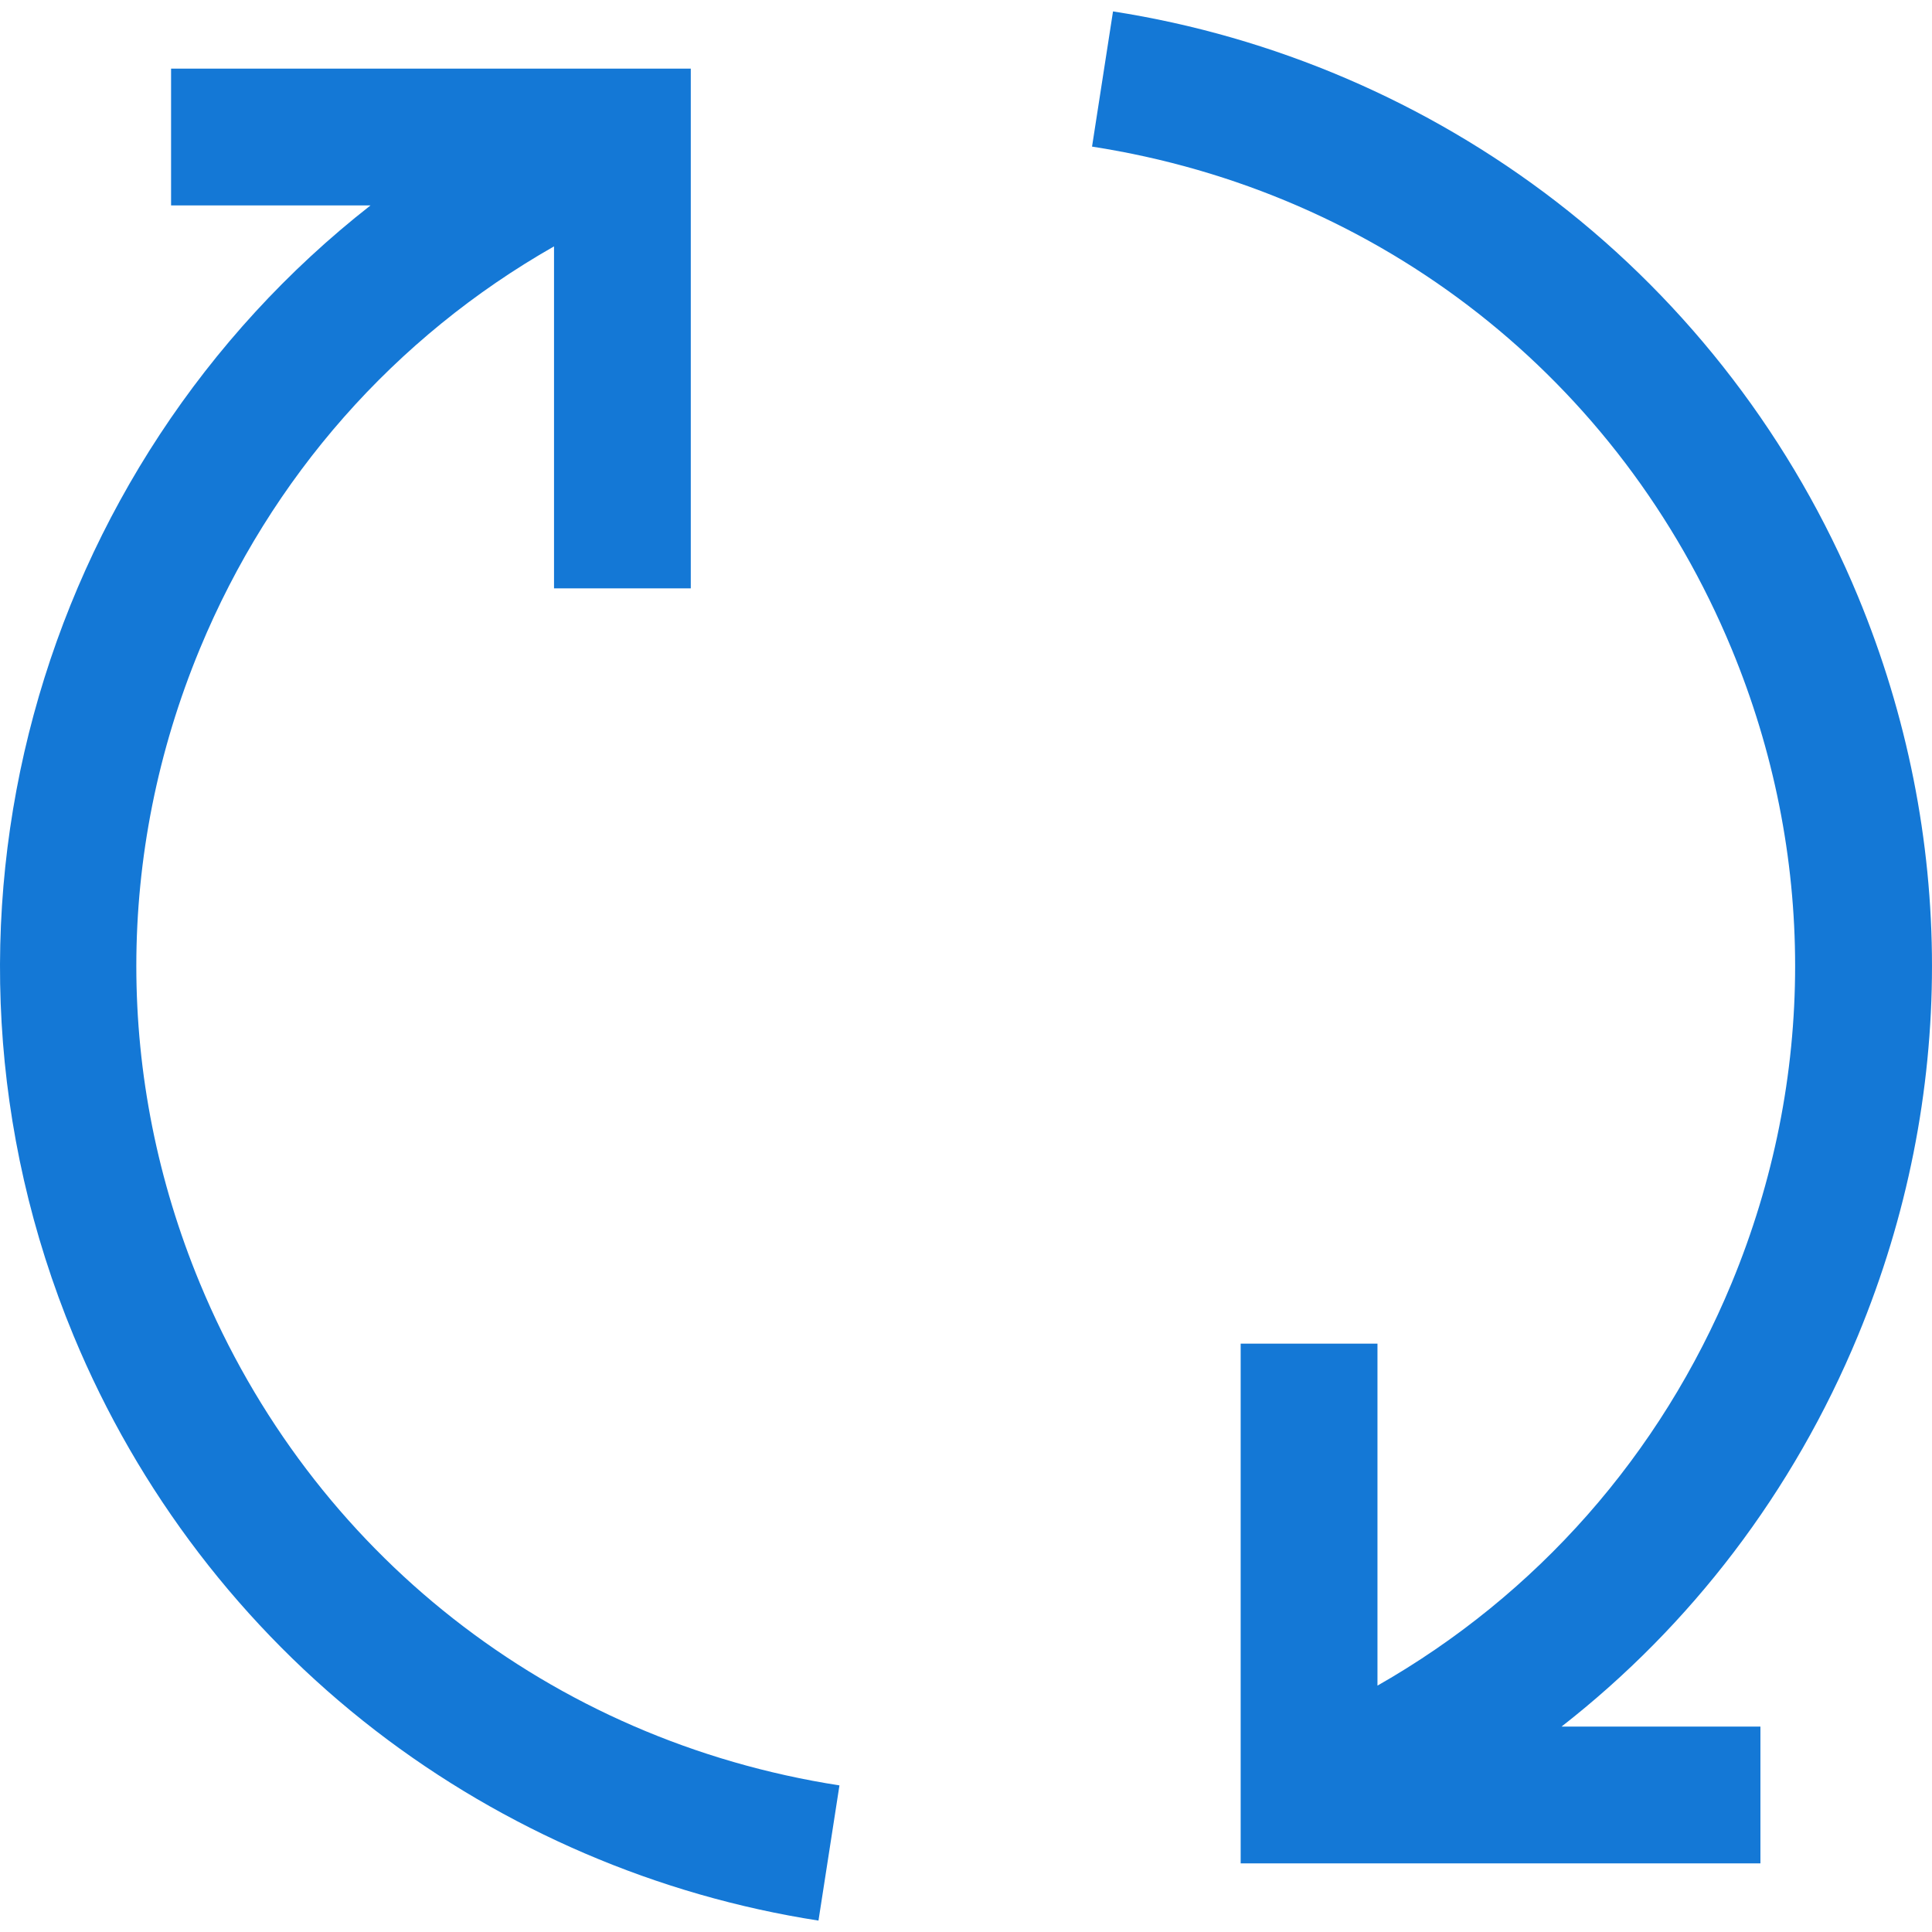<svg width="42" height="42" viewBox="0 0 42 42" fill="none" xmlns="http://www.w3.org/2000/svg">
<path d="M4.345 27.896C2.503 23.449 2.503 18.551 4.345 14.104C5.893 10.367 8.585 7.326 12.044 5.356V12.79H15.017V1.492H3.719V4.465H8.055C0.82 10.131 -2.086 20.139 1.598 29.034C3.002 32.424 5.272 35.393 8.163 37.621C10.965 39.78 14.295 41.209 17.793 41.752L18.249 38.813C11.971 37.839 6.773 33.758 4.345 27.896Z" fill="#1478D6"/>
<path d="M40.391 29.034C42.536 23.853 42.536 18.147 40.391 12.966C38.986 9.576 36.716 6.607 33.826 4.379C31.023 2.22 27.693 0.791 24.196 0.248L23.74 3.187C30.018 4.161 35.215 8.242 37.643 14.104C39.485 18.551 39.485 23.449 37.643 27.896C36.096 31.633 33.403 34.674 29.945 36.644V29.21H26.971V40.508H38.27V37.535H33.946C36.766 35.333 38.984 32.43 40.391 29.034Z" fill="#1478D6"/>
</svg>
